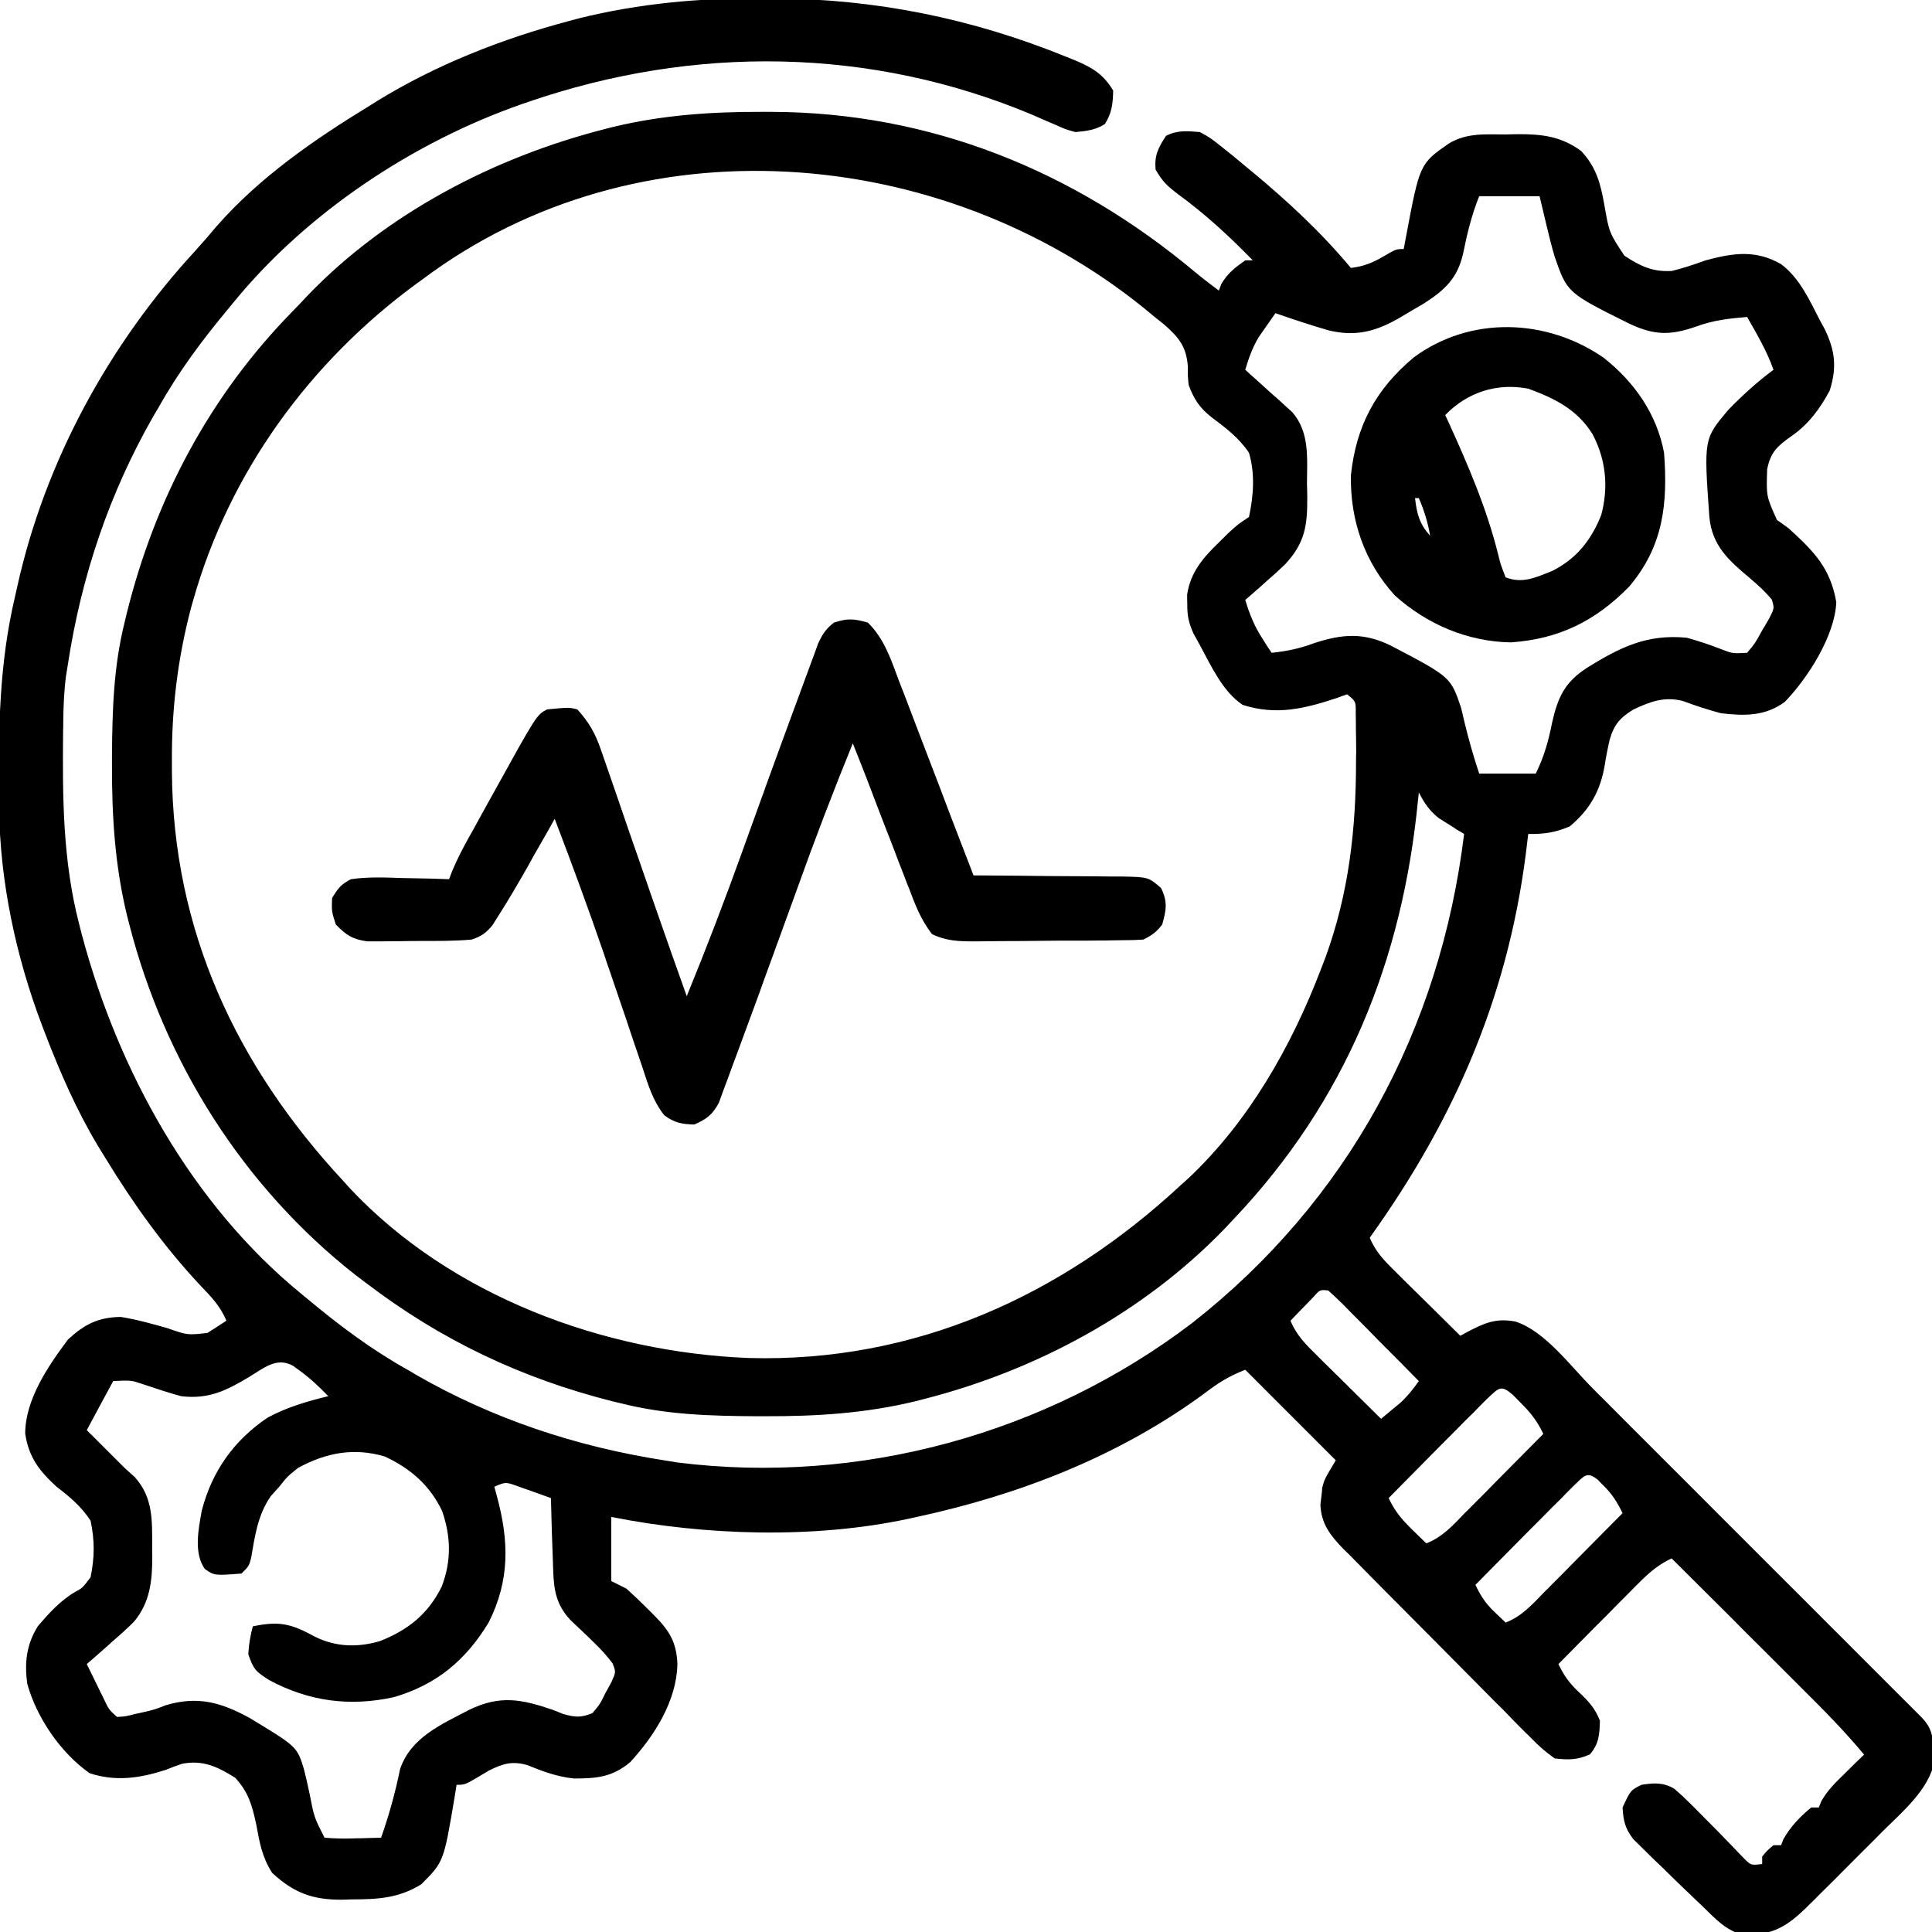 <?xml version="1.0" encoding="UTF-8"?>
<svg xmlns="http://www.w3.org/2000/svg" xmlns:xlink="http://www.w3.org/1999/xlink" width="50px" height="50px" viewBox="0 0 50 50" version="1.1">
<g id="surface1">
<path style=" stroke:none;fill-rule:nonzero;fill:rgb(0%,0%,0%);fill-opacity:1;" d="M 19.746 -0.043 C 19.832 -0.043 19.918 -0.043 20.008 -0.043 C 22.664 -0.027 25.148 0.473 27.613 1.477 C 27.688 1.508 27.766 1.539 27.844 1.57 C 28.277 1.754 28.559 1.926 28.809 2.344 C 28.801 2.684 28.777 2.918 28.594 3.211 C 28.344 3.367 28.125 3.391 27.832 3.418 C 27.578 3.348 27.578 3.348 27.324 3.234 C 27.227 3.191 27.129 3.152 27.031 3.109 C 26.879 3.043 26.879 3.043 26.723 2.973 C 22.527 1.211 17.957 1.164 13.672 2.637 C 13.609 2.66 13.543 2.68 13.48 2.703 C 10.676 3.688 7.941 5.508 6.055 7.812 C 6.012 7.863 5.969 7.914 5.926 7.969 C 5.242 8.789 4.625 9.613 4.102 10.547 C 4.062 10.617 4.02 10.688 3.977 10.758 C 2.832 12.754 2.105 14.914 1.758 17.188 C 1.742 17.293 1.723 17.395 1.707 17.504 C 1.656 17.902 1.641 18.289 1.637 18.691 C 1.637 18.77 1.637 18.848 1.633 18.926 C 1.617 20.625 1.621 22.27 2.051 23.926 C 2.074 24.012 2.094 24.098 2.117 24.184 C 3.055 27.703 4.957 31.168 7.812 33.496 C 7.863 33.539 7.914 33.582 7.969 33.625 C 8.789 34.309 9.613 34.926 10.547 35.449 C 10.617 35.488 10.688 35.531 10.758 35.574 C 12.754 36.723 14.914 37.438 17.188 37.793 C 17.355 37.82 17.355 37.82 17.527 37.848 C 22.238 38.441 27.078 37.113 30.855 34.238 C 34.879 31.082 37.273 26.645 37.891 21.582 C 37.832 21.547 37.77 21.508 37.707 21.473 C 37.59 21.395 37.59 21.395 37.469 21.32 C 37.391 21.27 37.312 21.223 37.234 21.172 C 36.988 20.977 36.863 20.785 36.719 20.508 C 36.711 20.602 36.711 20.602 36.699 20.695 C 36.297 24.859 34.828 28.488 31.934 31.543 C 31.852 31.629 31.77 31.719 31.684 31.809 C 29.59 33.973 26.82 35.465 23.914 36.207 C 23.84 36.227 23.762 36.246 23.684 36.266 C 22.395 36.578 21.125 36.656 19.805 36.652 C 19.727 36.652 19.645 36.652 19.562 36.652 C 18.391 36.645 17.254 36.613 16.113 36.328 C 16.031 36.309 15.949 36.289 15.867 36.27 C 13.496 35.672 11.414 34.684 9.473 33.203 C 9.383 33.137 9.293 33.066 9.199 32.996 C 6.293 30.715 4.258 27.484 3.344 23.914 C 3.316 23.801 3.316 23.801 3.285 23.684 C 2.973 22.395 2.895 21.125 2.898 19.805 C 2.898 19.727 2.898 19.645 2.898 19.562 C 2.906 18.391 2.938 17.258 3.223 16.113 C 3.242 16.031 3.262 15.953 3.281 15.871 C 4.016 12.906 5.434 10.234 7.578 8.051 C 7.707 7.918 7.836 7.785 7.961 7.648 C 10.008 5.52 12.797 4.07 15.637 3.344 C 15.75 3.316 15.75 3.316 15.867 3.285 C 17.145 2.977 18.41 2.891 19.719 2.895 C 19.84 2.895 19.84 2.895 19.961 2.895 C 24.078 2.906 27.789 4.414 30.926 7.039 C 31.129 7.207 31.332 7.363 31.543 7.52 C 31.578 7.434 31.578 7.434 31.609 7.348 C 31.773 7.07 31.965 6.922 32.227 6.738 C 32.289 6.738 32.355 6.738 32.422 6.738 C 31.816 6.113 31.172 5.523 30.469 5.012 C 30.199 4.805 30.078 4.688 29.906 4.387 C 29.875 4.016 29.973 3.828 30.176 3.516 C 30.477 3.363 30.719 3.391 31.055 3.418 C 31.328 3.57 31.328 3.57 31.598 3.785 C 31.699 3.863 31.797 3.945 31.902 4.027 C 32.012 4.117 32.117 4.207 32.227 4.297 C 32.285 4.344 32.34 4.391 32.402 4.441 C 33.328 5.211 34.188 6.008 34.961 6.934 C 35.289 6.895 35.527 6.801 35.809 6.633 C 36.133 6.445 36.133 6.445 36.328 6.445 C 36.355 6.301 36.355 6.301 36.383 6.152 C 36.742 4.238 36.742 4.238 37.5 3.711 C 37.973 3.43 38.453 3.48 38.988 3.48 C 39.09 3.477 39.188 3.473 39.289 3.473 C 39.91 3.469 40.406 3.531 40.918 3.906 C 41.312 4.324 41.422 4.75 41.52 5.301 C 41.645 6.02 41.645 6.02 42.039 6.617 C 42.449 6.887 42.773 7.043 43.27 7.012 C 43.566 6.938 43.852 6.844 44.141 6.738 C 44.852 6.547 45.434 6.457 46.094 6.836 C 46.578 7.199 46.832 7.773 47.105 8.301 C 47.141 8.367 47.176 8.434 47.215 8.5 C 47.488 9.059 47.547 9.5 47.352 10.109 C 47.102 10.574 46.812 10.973 46.371 11.281 C 46.004 11.539 45.824 11.695 45.734 12.145 C 45.711 12.844 45.711 12.844 45.988 13.457 C 46.09 13.527 46.188 13.598 46.289 13.672 C 46.945 14.27 47.367 14.695 47.523 15.582 C 47.488 16.457 46.781 17.555 46.191 18.164 C 45.688 18.539 45.137 18.531 44.531 18.457 C 44.199 18.367 43.875 18.262 43.551 18.141 C 43.078 18.02 42.711 18.156 42.277 18.359 C 41.926 18.574 41.773 18.75 41.66 19.137 C 41.609 19.355 41.566 19.574 41.531 19.797 C 41.422 20.457 41.148 20.953 40.625 21.387 C 40.25 21.547 39.953 21.59 39.551 21.582 C 39.543 21.66 39.543 21.66 39.531 21.742 C 39.098 25.617 37.703 28.887 35.449 32.031 C 35.605 32.41 35.844 32.645 36.133 32.93 C 36.18 32.977 36.227 33.023 36.277 33.074 C 36.43 33.223 36.578 33.371 36.73 33.52 C 36.832 33.621 36.938 33.723 37.039 33.824 C 37.289 34.074 37.543 34.324 37.793 34.57 C 37.871 34.527 37.871 34.527 37.949 34.484 C 38.402 34.246 38.707 34.102 39.223 34.203 C 39.992 34.453 40.652 35.367 41.211 35.922 C 41.305 36.02 41.398 36.113 41.496 36.207 C 41.75 36.465 42.008 36.719 42.262 36.977 C 42.531 37.246 42.801 37.512 43.066 37.781 C 43.52 38.23 43.969 38.684 44.418 39.133 C 44.938 39.652 45.461 40.176 45.98 40.695 C 46.43 41.141 46.875 41.59 47.324 42.039 C 47.59 42.305 47.859 42.57 48.125 42.84 C 48.375 43.09 48.625 43.34 48.875 43.59 C 49.012 43.727 49.148 43.863 49.285 44 C 49.367 44.078 49.445 44.16 49.527 44.242 C 49.598 44.312 49.668 44.383 49.742 44.457 C 50.004 44.738 50.023 44.945 50.043 45.324 C 50.047 45.414 50.055 45.504 50.062 45.594 C 49.914 46.324 49.223 46.898 48.711 47.406 C 48.648 47.473 48.582 47.539 48.516 47.605 C 48.379 47.742 48.242 47.879 48.102 48.016 C 47.895 48.223 47.684 48.434 47.477 48.645 C 47.344 48.777 47.211 48.91 47.074 49.043 C 47.016 49.105 46.953 49.168 46.887 49.23 C 46.434 49.684 46.047 50.039 45.379 50.062 C 45.293 50.066 45.207 50.07 45.117 50.078 C 44.652 49.957 44.383 49.645 44.043 49.316 C 43.961 49.242 43.883 49.164 43.801 49.086 C 43.539 48.84 43.281 48.586 43.023 48.332 C 42.934 48.25 42.848 48.164 42.754 48.074 C 42.672 47.992 42.586 47.91 42.5 47.824 C 42.383 47.711 42.383 47.711 42.27 47.598 C 42.055 47.316 42.012 47.125 41.992 46.777 C 42.199 46.332 42.199 46.332 42.48 46.191 C 42.801 46.141 43.047 46.121 43.336 46.297 C 43.609 46.531 43.855 46.785 44.109 47.043 C 44.23 47.164 44.352 47.289 44.473 47.41 C 44.598 47.539 44.719 47.664 44.84 47.789 C 44.926 47.879 44.926 47.879 45.012 47.969 C 45.062 48.02 45.113 48.074 45.168 48.129 C 45.32 48.273 45.32 48.273 45.605 48.242 C 45.605 48.18 45.605 48.113 45.605 48.047 C 45.738 47.887 45.738 47.887 45.898 47.754 C 45.961 47.754 46.027 47.754 46.094 47.754 C 46.125 47.676 46.125 47.676 46.156 47.594 C 46.34 47.273 46.586 47.012 46.875 46.777 C 46.938 46.777 47.004 46.777 47.07 46.777 C 47.094 46.723 47.113 46.668 47.137 46.613 C 47.305 46.316 47.523 46.113 47.766 45.875 C 47.855 45.785 47.945 45.699 48.035 45.609 C 48.137 45.512 48.137 45.512 48.242 45.41 C 47.742 44.805 47.195 44.254 46.637 43.699 C 46.539 43.602 46.441 43.504 46.344 43.406 C 46.09 43.152 45.836 42.898 45.578 42.641 C 45.316 42.383 45.055 42.121 44.797 41.859 C 44.285 41.352 43.773 40.84 43.262 40.332 C 42.859 40.516 42.586 40.789 42.277 41.102 C 42.223 41.156 42.164 41.215 42.109 41.273 C 41.93 41.449 41.754 41.629 41.578 41.809 C 41.457 41.93 41.336 42.051 41.215 42.172 C 40.922 42.469 40.625 42.77 40.332 43.066 C 40.477 43.371 40.621 43.566 40.867 43.797 C 41.113 44.027 41.285 44.219 41.406 44.531 C 41.395 44.891 41.383 45.125 41.148 45.402 C 40.82 45.551 40.594 45.547 40.234 45.508 C 39.996 45.336 39.82 45.184 39.621 44.977 C 39.566 44.922 39.508 44.863 39.449 44.809 C 39.262 44.621 39.078 44.434 38.895 44.242 C 38.762 44.113 38.633 43.984 38.504 43.852 C 38.23 43.578 37.961 43.305 37.691 43.031 C 37.344 42.68 36.996 42.328 36.648 41.98 C 36.379 41.711 36.113 41.441 35.844 41.172 C 35.715 41.043 35.59 40.914 35.461 40.785 C 35.281 40.605 35.102 40.422 34.926 40.242 C 34.871 40.188 34.816 40.137 34.762 40.082 C 34.426 39.734 34.191 39.434 34.172 38.938 C 34.18 38.867 34.188 38.793 34.199 38.719 C 34.211 38.613 34.211 38.613 34.219 38.504 C 34.277 38.281 34.277 38.281 34.57 37.793 C 33.797 37.02 33.023 36.246 32.227 35.449 C 31.785 35.625 31.527 35.789 31.16 36.07 C 28.953 37.688 26.387 38.684 23.73 39.258 C 23.652 39.273 23.574 39.293 23.496 39.309 C 21.066 39.828 18.242 39.742 15.82 39.258 C 15.82 39.805 15.82 40.352 15.82 40.918 C 15.949 40.984 16.078 41.047 16.211 41.113 C 16.402 41.285 16.582 41.457 16.762 41.637 C 16.809 41.684 16.855 41.73 16.906 41.781 C 17.316 42.191 17.508 42.484 17.531 43.066 C 17.512 44.016 16.941 44.918 16.309 45.605 C 15.844 45.992 15.445 46.027 14.855 46.027 C 14.422 45.984 14.047 45.844 13.645 45.68 C 13.254 45.57 13.016 45.641 12.656 45.82 C 12.547 45.887 12.547 45.887 12.434 45.953 C 12.031 46.191 12.031 46.191 11.816 46.191 C 11.801 46.297 11.781 46.398 11.766 46.504 C 11.484 48.184 11.484 48.184 10.902 48.766 C 10.316 49.129 9.762 49.156 9.094 49.156 C 9.012 49.16 8.926 49.164 8.84 49.164 C 8.086 49.168 7.598 48.984 7.043 48.469 C 6.781 48.059 6.719 47.695 6.633 47.223 C 6.527 46.734 6.434 46.383 6.086 46.008 C 5.633 45.723 5.246 45.539 4.707 45.648 C 4.566 45.695 4.43 45.746 4.297 45.801 C 3.625 46.02 3 46.113 2.32 45.891 C 1.57 45.363 0.953 44.461 0.707 43.582 C 0.629 43.035 0.684 42.562 0.977 42.09 C 1.258 41.758 1.559 41.426 1.938 41.203 C 2.133 41.098 2.133 41.098 2.344 40.82 C 2.449 40.305 2.453 39.867 2.344 39.355 C 2.102 38.988 1.812 38.742 1.465 38.477 C 1.016 38.066 0.746 37.719 0.652 37.102 C 0.652 36.223 1.246 35.352 1.758 34.668 C 2.184 34.273 2.543 34.09 3.125 34.082 C 3.535 34.148 3.93 34.258 4.328 34.371 C 4.852 34.555 4.852 34.555 5.371 34.496 C 5.43 34.457 5.488 34.418 5.547 34.383 C 5.652 34.316 5.754 34.25 5.859 34.18 C 5.703 33.801 5.457 33.551 5.176 33.258 C 4.234 32.25 3.453 31.156 2.734 29.98 C 2.637 29.82 2.637 29.82 2.535 29.656 C 1.98 28.73 1.559 27.762 1.172 26.758 C 1.145 26.688 1.117 26.617 1.09 26.543 C 0.414 24.766 -0.004 22.809 -0.023 20.906 C -0.023 20.824 -0.023 20.746 -0.027 20.66 C -0.043 18.883 -0.023 17.172 0.391 15.43 C 0.41 15.348 0.426 15.27 0.445 15.188 C 1.164 11.938 2.82 8.91 5.07 6.473 C 5.254 6.27 5.434 6.062 5.609 5.852 C 6.719 4.586 8.141 3.605 9.57 2.734 C 9.629 2.699 9.684 2.664 9.742 2.625 C 11.281 1.676 12.984 1.008 14.727 0.543 C 14.809 0.52 14.891 0.5 14.973 0.477 C 16.547 0.086 18.125 -0.055 19.746 -0.043 Z M 10.938 7.227 C 10.887 7.266 10.832 7.301 10.781 7.34 C 8.02 9.363 5.934 12.223 5 15.535 C 4.98 15.598 4.965 15.66 4.945 15.727 C 4.594 17.059 4.438 18.367 4.449 19.746 C 4.449 19.82 4.449 19.895 4.449 19.969 C 4.477 24.078 6.113 27.582 8.887 30.566 C 8.941 30.629 9 30.691 9.059 30.758 C 11.676 33.543 15.617 34.996 19.375 35.145 C 23.664 35.266 27.465 33.547 30.566 30.664 C 30.66 30.578 30.66 30.578 30.758 30.492 C 32.316 29.027 33.422 27.078 34.18 25.098 C 34.223 24.988 34.266 24.875 34.309 24.762 C 34.91 23.105 35.094 21.457 35.094 19.703 C 35.094 19.629 35.094 19.551 35.098 19.477 C 35.098 19.262 35.094 19.047 35.09 18.832 C 35.09 18.711 35.09 18.586 35.086 18.457 C 35.09 18.152 35.09 18.152 34.863 17.969 C 34.785 17.996 34.703 18.023 34.625 18.055 C 33.77 18.34 33.035 18.523 32.16 18.242 C 31.641 17.898 31.344 17.23 31.055 16.699 C 31 16.598 30.945 16.5 30.887 16.395 C 30.762 16.113 30.723 15.934 30.727 15.625 C 30.723 15.547 30.723 15.469 30.723 15.387 C 30.812 14.805 31.133 14.438 31.543 14.039 C 31.629 13.953 31.711 13.871 31.801 13.785 C 32.031 13.574 32.031 13.574 32.324 13.379 C 32.441 12.832 32.484 12.262 32.324 11.719 C 32.07 11.336 31.723 11.074 31.359 10.801 C 31.051 10.562 30.898 10.332 30.762 9.961 C 30.738 9.719 30.738 9.719 30.742 9.484 C 30.699 8.965 30.516 8.742 30.133 8.402 C 30.051 8.336 29.969 8.27 29.883 8.203 C 29.746 8.09 29.746 8.09 29.605 7.973 C 24.34 3.719 16.488 3.066 10.938 7.227 Z M 38.281 5.078 C 38.086 5.566 37.969 6.043 37.867 6.555 C 37.723 7.195 37.398 7.504 36.848 7.855 C 36.723 7.93 36.59 8.008 36.461 8.082 C 36.363 8.141 36.363 8.141 36.266 8.199 C 35.637 8.57 35.098 8.727 34.375 8.547 C 33.914 8.414 33.461 8.262 33.008 8.105 C 32.914 8.238 32.82 8.375 32.727 8.508 C 32.676 8.582 32.621 8.656 32.57 8.734 C 32.41 9.004 32.316 9.27 32.227 9.57 C 32.266 9.605 32.309 9.641 32.348 9.68 C 32.531 9.844 32.715 10.008 32.898 10.176 C 32.961 10.23 33.023 10.289 33.09 10.344 C 33.152 10.402 33.211 10.457 33.277 10.516 C 33.332 10.566 33.387 10.617 33.445 10.668 C 33.906 11.203 33.824 11.871 33.824 12.535 C 33.828 12.645 33.832 12.754 33.832 12.867 C 33.836 13.605 33.773 14.051 33.258 14.605 C 33.105 14.754 32.949 14.895 32.789 15.031 C 32.734 15.082 32.68 15.129 32.625 15.18 C 32.492 15.297 32.359 15.41 32.227 15.527 C 32.34 15.898 32.465 16.215 32.68 16.539 C 32.723 16.609 32.766 16.676 32.809 16.746 C 32.859 16.82 32.859 16.82 32.91 16.895 C 33.305 16.852 33.637 16.785 34.008 16.645 C 34.738 16.406 35.289 16.363 35.992 16.707 C 37.543 17.52 37.543 17.52 37.812 18.316 C 37.844 18.441 37.871 18.566 37.902 18.695 C 38.012 19.148 38.133 19.574 38.281 20.02 C 38.766 20.02 39.25 20.02 39.746 20.02 C 39.961 19.582 40.074 19.18 40.168 18.703 C 40.32 18.035 40.496 17.656 41.074 17.281 C 41.93 16.75 42.621 16.406 43.652 16.504 C 43.965 16.59 44.266 16.691 44.566 16.809 C 44.84 16.914 44.84 16.914 45.215 16.895 C 45.422 16.648 45.422 16.648 45.594 16.332 C 45.656 16.23 45.719 16.125 45.781 16.016 C 45.922 15.742 45.922 15.742 45.855 15.52 C 45.684 15.309 45.492 15.137 45.285 14.961 C 44.734 14.5 44.309 14.121 44.238 13.379 C 44.094 11.359 44.094 11.359 44.73 10.605 C 45.094 10.23 45.477 9.883 45.898 9.57 C 45.727 9.086 45.469 8.648 45.215 8.203 C 44.746 8.242 44.332 8.289 43.891 8.453 C 43.223 8.684 42.816 8.68 42.172 8.379 C 40.559 7.578 40.559 7.578 40.234 6.641 C 40.152 6.367 40.086 6.094 40.02 5.816 C 39.961 5.574 39.902 5.328 39.844 5.078 C 39.328 5.078 38.812 5.078 38.281 5.078 Z M 33.988 33.57 C 33.883 33.68 33.883 33.68 33.777 33.789 C 33.707 33.863 33.637 33.934 33.562 34.008 C 33.508 34.066 33.453 34.121 33.398 34.18 C 33.555 34.559 33.793 34.793 34.082 35.078 C 34.129 35.125 34.176 35.172 34.227 35.223 C 34.379 35.371 34.527 35.52 34.68 35.668 C 34.781 35.77 34.887 35.871 34.988 35.973 C 35.238 36.223 35.492 36.473 35.742 36.719 C 35.852 36.629 35.957 36.539 36.066 36.449 C 36.125 36.398 36.188 36.352 36.246 36.301 C 36.43 36.129 36.574 35.949 36.719 35.742 C 36.391 35.406 36.059 35.074 35.727 34.742 C 35.617 34.629 35.504 34.512 35.391 34.398 C 35.23 34.238 35.07 34.074 34.906 33.91 C 34.855 33.859 34.805 33.809 34.754 33.754 C 34.633 33.633 34.504 33.516 34.375 33.398 C 34.16 33.375 34.16 33.375 33.988 33.57 Z M 38.488 36.199 C 38.367 36.316 38.25 36.438 38.133 36.559 C 38.07 36.621 38.004 36.684 37.941 36.746 C 37.742 36.949 37.543 37.152 37.34 37.352 C 37.207 37.488 37.07 37.625 36.934 37.762 C 36.602 38.098 36.27 38.434 35.938 38.77 C 36.094 39.102 36.27 39.316 36.535 39.574 C 36.641 39.68 36.641 39.68 36.75 39.785 C 36.805 39.836 36.859 39.887 36.914 39.941 C 37.332 39.781 37.613 39.465 37.918 39.148 C 37.977 39.094 38.035 39.035 38.094 38.973 C 38.281 38.789 38.465 38.602 38.648 38.414 C 38.773 38.289 38.898 38.164 39.023 38.035 C 39.328 37.727 39.637 37.418 39.941 37.109 C 39.785 36.781 39.613 36.559 39.355 36.305 C 39.285 36.234 39.219 36.164 39.148 36.094 C 38.836 35.828 38.793 35.918 38.488 36.199 Z M 6.445 35.637 C 5.852 35.992 5.391 36.219 4.688 36.133 C 4.359 36.043 4.039 35.938 3.715 35.828 C 3.391 35.719 3.391 35.719 2.93 35.742 C 2.703 36.16 2.477 36.578 2.246 37.012 C 2.398 37.164 2.547 37.312 2.703 37.469 C 2.875 37.641 3.051 37.816 3.223 37.988 C 3.309 38.066 3.398 38.148 3.488 38.227 C 3.965 38.758 3.938 39.348 3.938 40.027 C 3.938 40.109 3.941 40.195 3.941 40.281 C 3.941 40.918 3.883 41.477 3.461 41.977 C 3.285 42.152 3.102 42.316 2.91 42.48 C 2.848 42.539 2.785 42.594 2.719 42.652 C 2.562 42.793 2.402 42.93 2.246 43.066 C 2.34 43.258 2.434 43.449 2.527 43.641 C 2.605 43.801 2.605 43.801 2.684 43.961 C 2.816 44.242 2.816 44.242 3.027 44.434 C 3.246 44.422 3.246 44.422 3.492 44.359 C 3.625 44.332 3.625 44.332 3.758 44.301 C 4.016 44.238 4.016 44.238 4.297 44.129 C 5.121 43.887 5.719 44.055 6.461 44.461 C 7.688 45.203 7.688 45.203 7.867 45.789 C 7.922 46.004 7.969 46.223 8.016 46.441 C 8.129 47.027 8.129 47.027 8.398 47.559 C 8.656 47.582 8.887 47.586 9.145 47.578 C 9.211 47.574 9.281 47.574 9.352 47.574 C 9.523 47.57 9.691 47.562 9.863 47.559 C 10.07 46.969 10.23 46.391 10.355 45.781 C 10.637 44.957 11.43 44.625 12.152 44.246 C 12.938 43.867 13.492 43.973 14.293 44.246 C 14.387 44.281 14.48 44.32 14.578 44.359 C 14.887 44.445 15.035 44.457 15.332 44.336 C 15.527 44.105 15.527 44.105 15.668 43.816 C 15.719 43.723 15.773 43.629 15.824 43.531 C 15.941 43.273 15.941 43.273 15.855 43.051 C 15.715 42.863 15.57 42.699 15.398 42.535 C 15.34 42.477 15.277 42.418 15.215 42.355 C 15.066 42.215 14.914 42.07 14.766 41.93 C 14.398 41.535 14.332 41.16 14.316 40.629 C 14.312 40.52 14.309 40.41 14.305 40.301 C 14.301 40.188 14.297 40.074 14.293 39.961 C 14.289 39.844 14.285 39.73 14.281 39.613 C 14.273 39.332 14.266 39.051 14.258 38.77 C 14.07 38.703 13.879 38.633 13.691 38.566 C 13.531 38.512 13.531 38.512 13.371 38.453 C 13.082 38.352 13.082 38.352 12.793 38.477 C 12.812 38.551 12.836 38.625 12.855 38.703 C 13.172 39.867 13.203 40.887 12.645 41.992 C 12.055 42.965 11.301 43.598 10.195 43.922 C 9.055 44.172 8 44.035 6.965 43.48 C 6.625 43.262 6.559 43.207 6.426 42.809 C 6.441 42.547 6.477 42.34 6.543 42.09 C 7.23 41.945 7.543 42.023 8.152 42.359 C 8.695 42.625 9.25 42.641 9.828 42.473 C 10.559 42.188 11.086 41.766 11.434 41.055 C 11.684 40.391 11.672 39.77 11.441 39.102 C 11.121 38.434 10.621 38.004 9.961 37.695 C 9.16 37.457 8.445 37.594 7.715 37.988 C 7.434 38.215 7.434 38.215 7.227 38.477 C 7.156 38.555 7.086 38.633 7.012 38.715 C 6.672 39.199 6.598 39.742 6.5 40.316 C 6.445 40.527 6.445 40.527 6.25 40.723 C 5.547 40.777 5.547 40.777 5.301 40.605 C 5.008 40.191 5.137 39.578 5.219 39.105 C 5.484 38.078 6.051 37.277 6.926 36.688 C 7.426 36.418 7.949 36.266 8.496 36.133 C 8.262 35.891 8.031 35.672 7.758 35.473 C 7.699 35.434 7.645 35.391 7.586 35.348 C 7.156 35.105 6.812 35.418 6.445 35.637 Z M 40.734 38.445 C 40.613 38.562 40.496 38.684 40.379 38.805 C 40.316 38.867 40.25 38.93 40.188 38.992 C 39.988 39.195 39.789 39.398 39.586 39.598 C 39.453 39.734 39.316 39.871 39.18 40.008 C 38.848 40.344 38.516 40.68 38.184 41.016 C 38.32 41.305 38.453 41.504 38.684 41.723 C 38.777 41.812 38.871 41.902 38.965 41.992 C 39.383 41.832 39.664 41.516 39.969 41.199 C 40.059 41.113 40.059 41.113 40.145 41.023 C 40.332 40.84 40.516 40.652 40.699 40.465 C 40.824 40.34 40.949 40.215 41.074 40.086 C 41.379 39.777 41.688 39.469 41.992 39.16 C 41.855 38.879 41.727 38.672 41.504 38.453 C 41.453 38.402 41.402 38.352 41.352 38.297 C 41.066 38.066 40.996 38.199 40.734 38.445 Z M 40.734 38.445 "/>
<path style=" stroke:none;fill-rule:nonzero;fill:rgb(0%,0%,0%);fill-opacity:1;" d="M 22.461 16.113 C 22.898 16.543 23.066 17.094 23.277 17.652 C 23.316 17.754 23.355 17.855 23.398 17.961 C 23.523 18.289 23.648 18.617 23.773 18.945 C 23.855 19.164 23.941 19.379 24.023 19.598 C 24.219 20.105 24.414 20.617 24.605 21.125 C 24.801 21.637 25 22.145 25.195 22.656 C 25.25 22.656 25.309 22.656 25.367 22.656 C 25.957 22.66 26.547 22.664 27.137 22.672 C 27.355 22.672 27.574 22.676 27.793 22.676 C 28.109 22.676 28.426 22.68 28.742 22.684 C 28.84 22.684 28.941 22.684 29.043 22.684 C 29.719 22.699 29.719 22.699 30.047 22.98 C 30.223 23.34 30.184 23.547 30.078 23.926 C 29.926 24.125 29.816 24.203 29.59 24.316 C 29.426 24.328 29.262 24.332 29.102 24.332 C 28.945 24.336 28.945 24.336 28.793 24.336 C 28.68 24.34 28.57 24.34 28.457 24.34 C 28.285 24.34 28.285 24.34 28.113 24.344 C 27.871 24.344 27.633 24.344 27.391 24.344 C 27.023 24.348 26.656 24.352 26.289 24.355 C 26.055 24.355 25.82 24.355 25.586 24.359 C 25.477 24.359 25.367 24.363 25.254 24.363 C 24.828 24.363 24.508 24.359 24.121 24.176 C 23.836 23.809 23.684 23.418 23.523 22.984 C 23.484 22.895 23.449 22.805 23.414 22.707 C 23.301 22.418 23.188 22.125 23.078 21.832 C 23 21.637 22.926 21.438 22.848 21.242 C 22.711 20.883 22.57 20.523 22.434 20.16 C 22.312 19.852 22.195 19.543 22.07 19.238 C 21.566 20.477 21.086 21.727 20.637 22.984 C 20.469 23.453 20.297 23.918 20.129 24.383 C 20.094 24.473 20.062 24.566 20.027 24.664 C 19.961 24.848 19.891 25.031 19.824 25.219 C 19.762 25.395 19.695 25.574 19.633 25.75 C 19.457 26.227 19.281 26.707 19.105 27.184 C 19.051 27.324 19 27.469 18.945 27.613 C 18.875 27.812 18.801 28.008 18.727 28.203 C 18.688 28.316 18.645 28.426 18.605 28.539 C 18.434 28.855 18.293 28.957 17.969 29.102 C 17.645 29.094 17.457 29.059 17.191 28.863 C 16.895 28.488 16.773 28.074 16.625 27.621 C 16.574 27.473 16.574 27.473 16.523 27.32 C 16.414 27.004 16.305 26.68 16.199 26.359 C 16.051 25.926 15.902 25.492 15.754 25.055 C 15.715 24.949 15.68 24.84 15.645 24.73 C 15.238 23.543 14.805 22.367 14.355 21.191 C 14.324 21.25 14.289 21.305 14.258 21.367 C 14.105 21.633 13.957 21.898 13.805 22.16 C 13.754 22.254 13.703 22.344 13.652 22.438 C 13.402 22.875 13.148 23.312 12.875 23.738 C 12.832 23.805 12.789 23.875 12.742 23.949 C 12.57 24.152 12.461 24.23 12.207 24.316 C 11.777 24.355 11.344 24.352 10.91 24.352 C 10.699 24.352 10.488 24.355 10.281 24.359 C 10.145 24.359 10.012 24.359 9.875 24.363 C 9.754 24.363 9.633 24.363 9.508 24.363 C 9.121 24.309 8.961 24.203 8.691 23.926 C 8.582 23.59 8.582 23.59 8.594 23.242 C 8.754 22.98 8.82 22.891 9.082 22.754 C 9.516 22.691 9.945 22.707 10.383 22.723 C 10.5 22.727 10.621 22.727 10.742 22.73 C 11.035 22.734 11.328 22.742 11.621 22.754 C 11.645 22.688 11.672 22.617 11.699 22.551 C 11.832 22.23 11.988 21.934 12.156 21.633 C 12.191 21.574 12.223 21.512 12.258 21.453 C 12.328 21.324 12.395 21.199 12.465 21.074 C 12.57 20.883 12.676 20.691 12.781 20.504 C 13.891 18.496 13.891 18.496 14.16 18.359 C 14.727 18.305 14.727 18.305 14.941 18.359 C 15.238 18.684 15.406 18.98 15.547 19.391 C 15.586 19.5 15.621 19.605 15.66 19.715 C 15.699 19.832 15.738 19.945 15.781 20.066 C 15.82 20.184 15.863 20.305 15.906 20.426 C 16.016 20.746 16.125 21.062 16.234 21.383 C 16.344 21.699 16.457 22.02 16.566 22.34 C 16.691 22.699 16.816 23.062 16.941 23.422 C 17.215 24.211 17.492 24.996 17.773 25.781 C 18.281 24.539 18.762 23.285 19.215 22.023 C 19.383 21.555 19.551 21.09 19.719 20.625 C 19.754 20.531 19.789 20.441 19.82 20.344 C 20.113 19.535 20.41 18.727 20.707 17.922 C 20.758 17.789 20.805 17.652 20.855 17.52 C 20.922 17.336 20.992 17.152 21.059 16.969 C 21.098 16.867 21.133 16.762 21.172 16.656 C 21.285 16.414 21.371 16.277 21.582 16.113 C 21.934 15.996 22.105 16.012 22.461 16.113 Z M 22.461 16.113 "/>
<path style=" stroke:none;fill-rule:nonzero;fill:rgb(0%,0%,0%);fill-opacity:1;" d="M 41.496 9.254 C 42.289 9.875 42.879 10.711 43.066 11.719 C 43.164 13.031 43.051 14.133 42.164 15.18 C 41.293 16.07 40.348 16.539 39.098 16.625 C 37.977 16.605 36.926 16.156 36.098 15.41 C 35.309 14.543 34.941 13.461 34.961 12.305 C 35.094 11.023 35.605 10.066 36.598 9.242 C 38.059 8.172 40.02 8.238 41.496 9.254 Z M 37.402 10.742 C 37.43 10.801 37.457 10.859 37.484 10.918 C 37.996 12.043 38.473 13.148 38.773 14.352 C 38.836 14.609 38.836 14.609 38.965 14.941 C 39.402 15.113 39.742 14.945 40.16 14.781 C 40.793 14.469 41.184 13.977 41.441 13.324 C 41.633 12.605 41.562 11.887 41.211 11.23 C 40.82 10.602 40.238 10.309 39.551 10.059 C 38.738 9.902 37.973 10.152 37.402 10.742 Z M 36.621 12.891 C 36.668 13.301 36.734 13.555 37.012 13.867 C 36.953 13.52 36.859 13.215 36.719 12.891 C 36.688 12.891 36.656 12.891 36.621 12.891 Z M 36.621 12.891 "/>
</g>
</svg>
